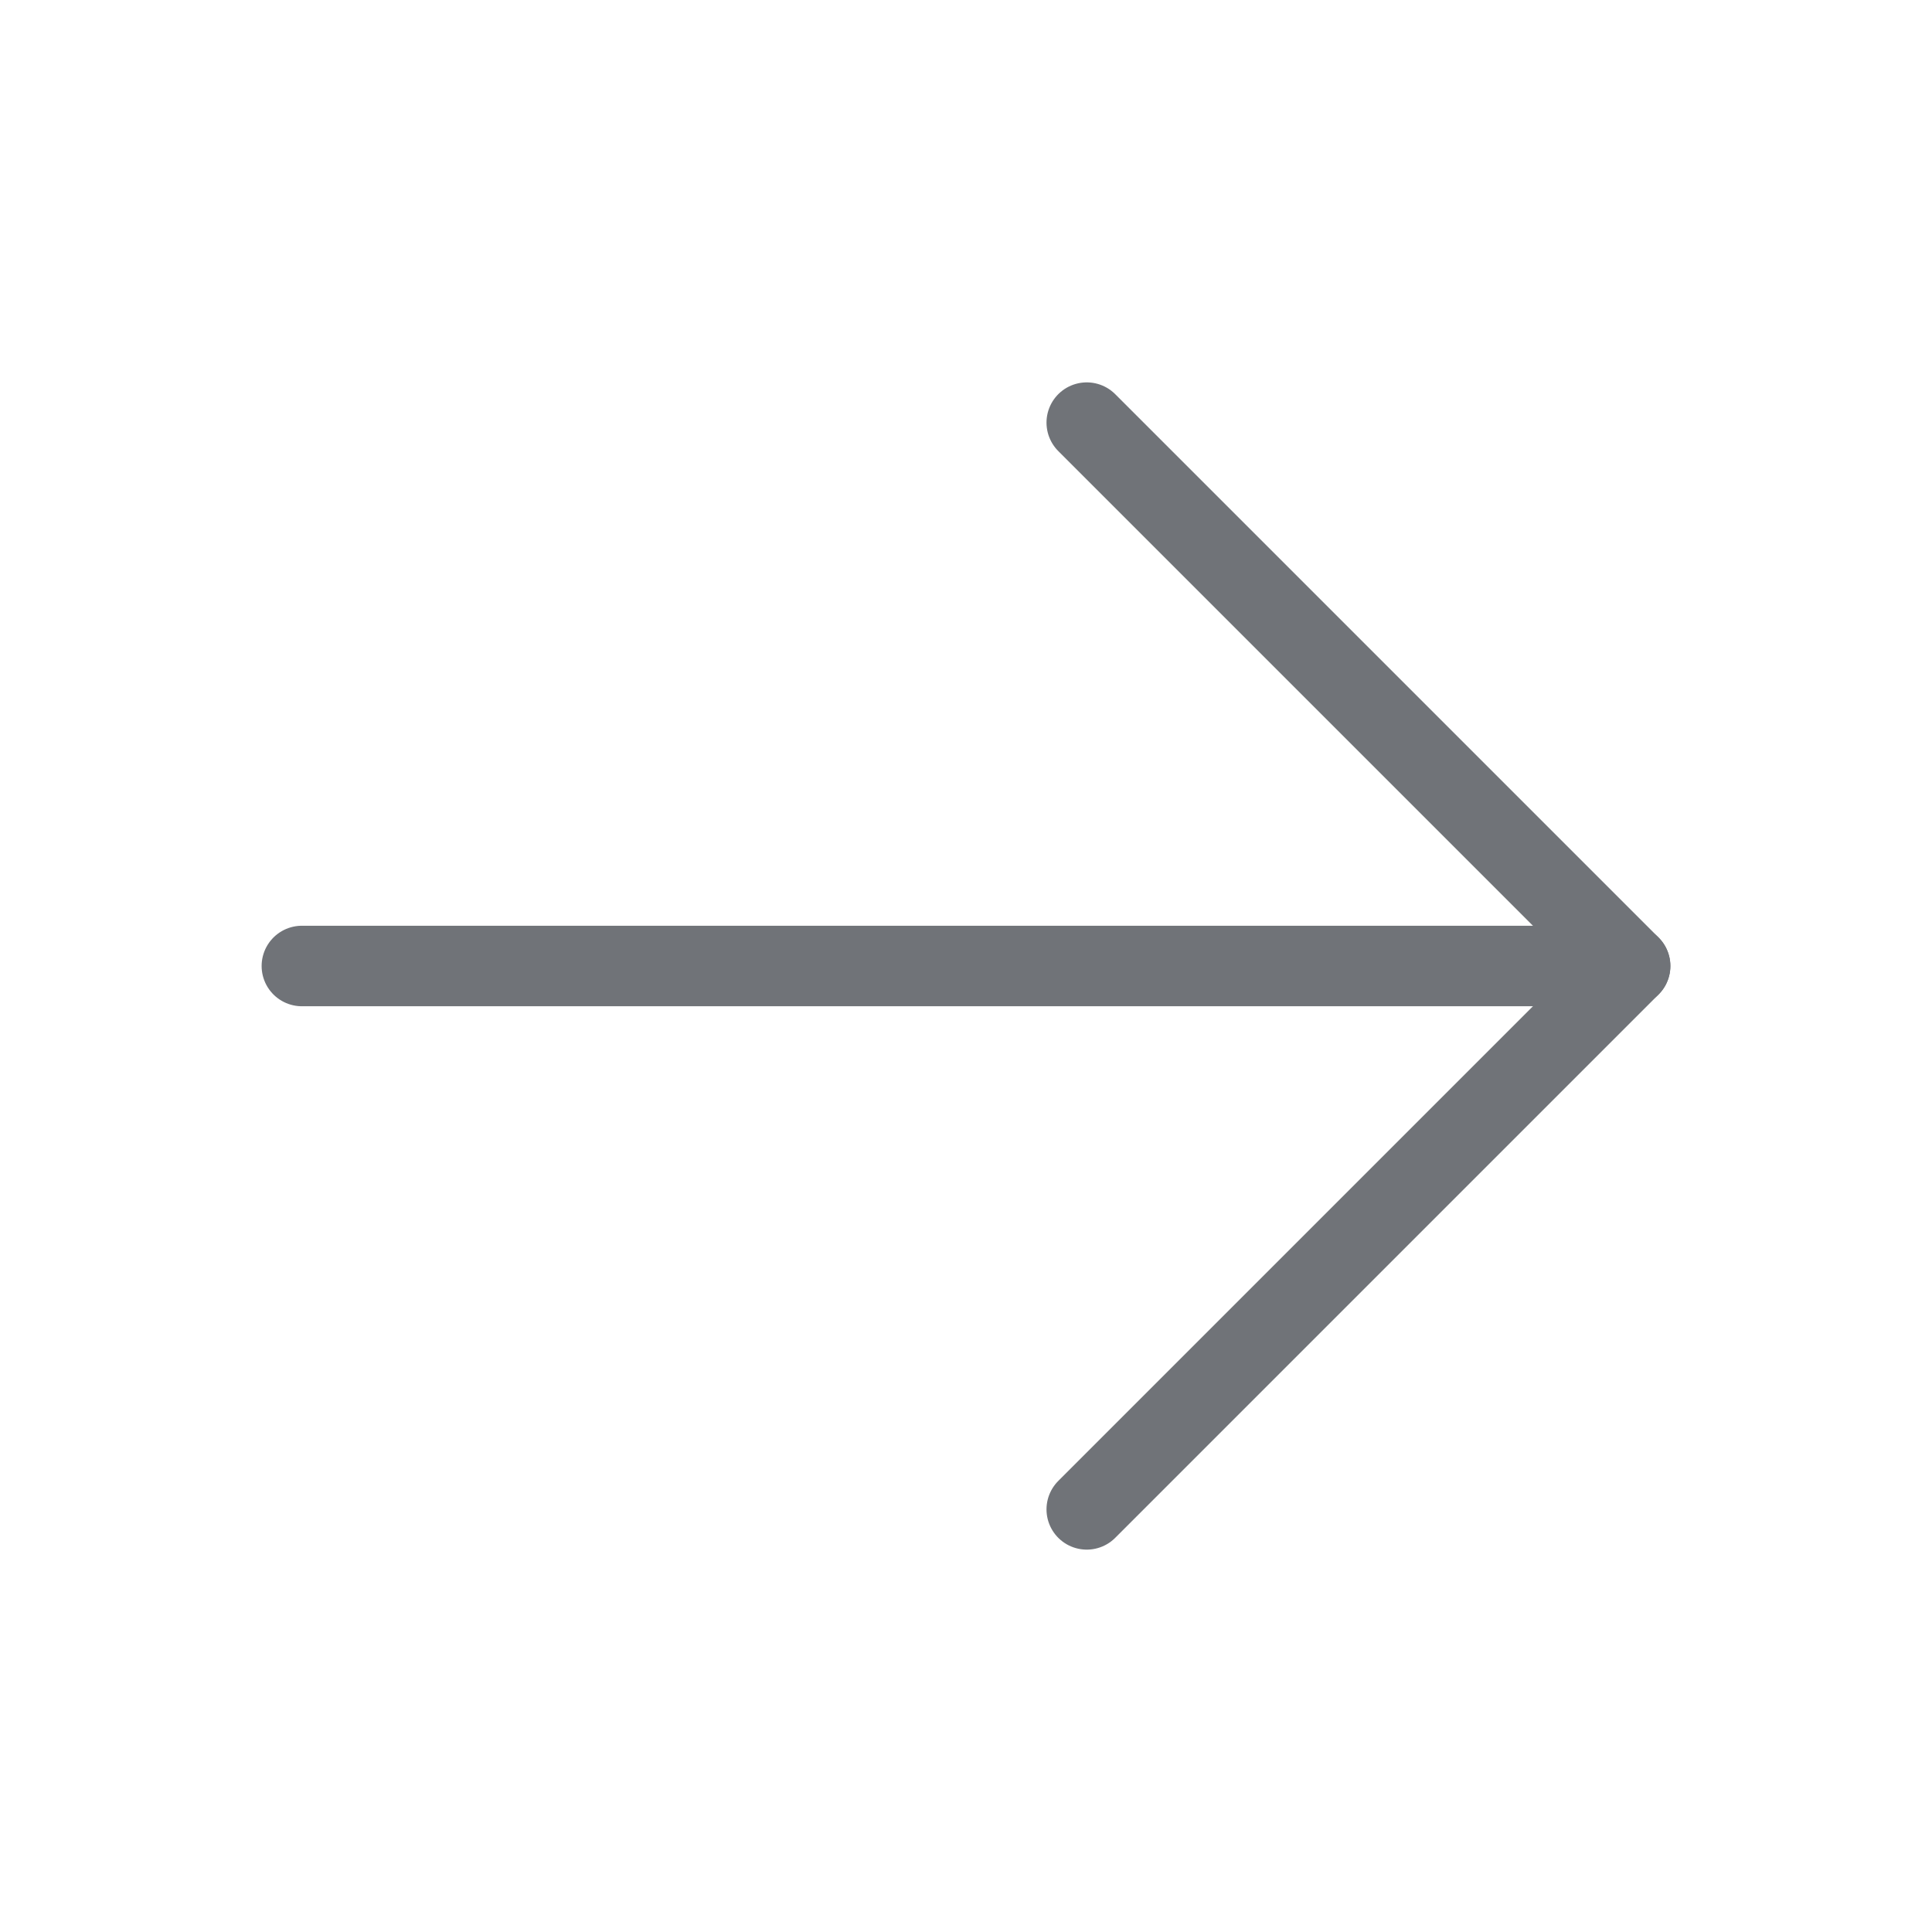 <?xml version="1.0" encoding="UTF-8"?> <svg xmlns="http://www.w3.org/2000/svg" width="24" height="24" viewBox="0 0 24 24" fill="none"> <path d="M3.75 12H20.25" stroke="#707378" stroke-linecap="round" stroke-linejoin="round"></path> <path d="M13.5 5.25L20.25 12L13.5 18.75" stroke="#707378" stroke-linecap="round" stroke-linejoin="round"></path> </svg> 